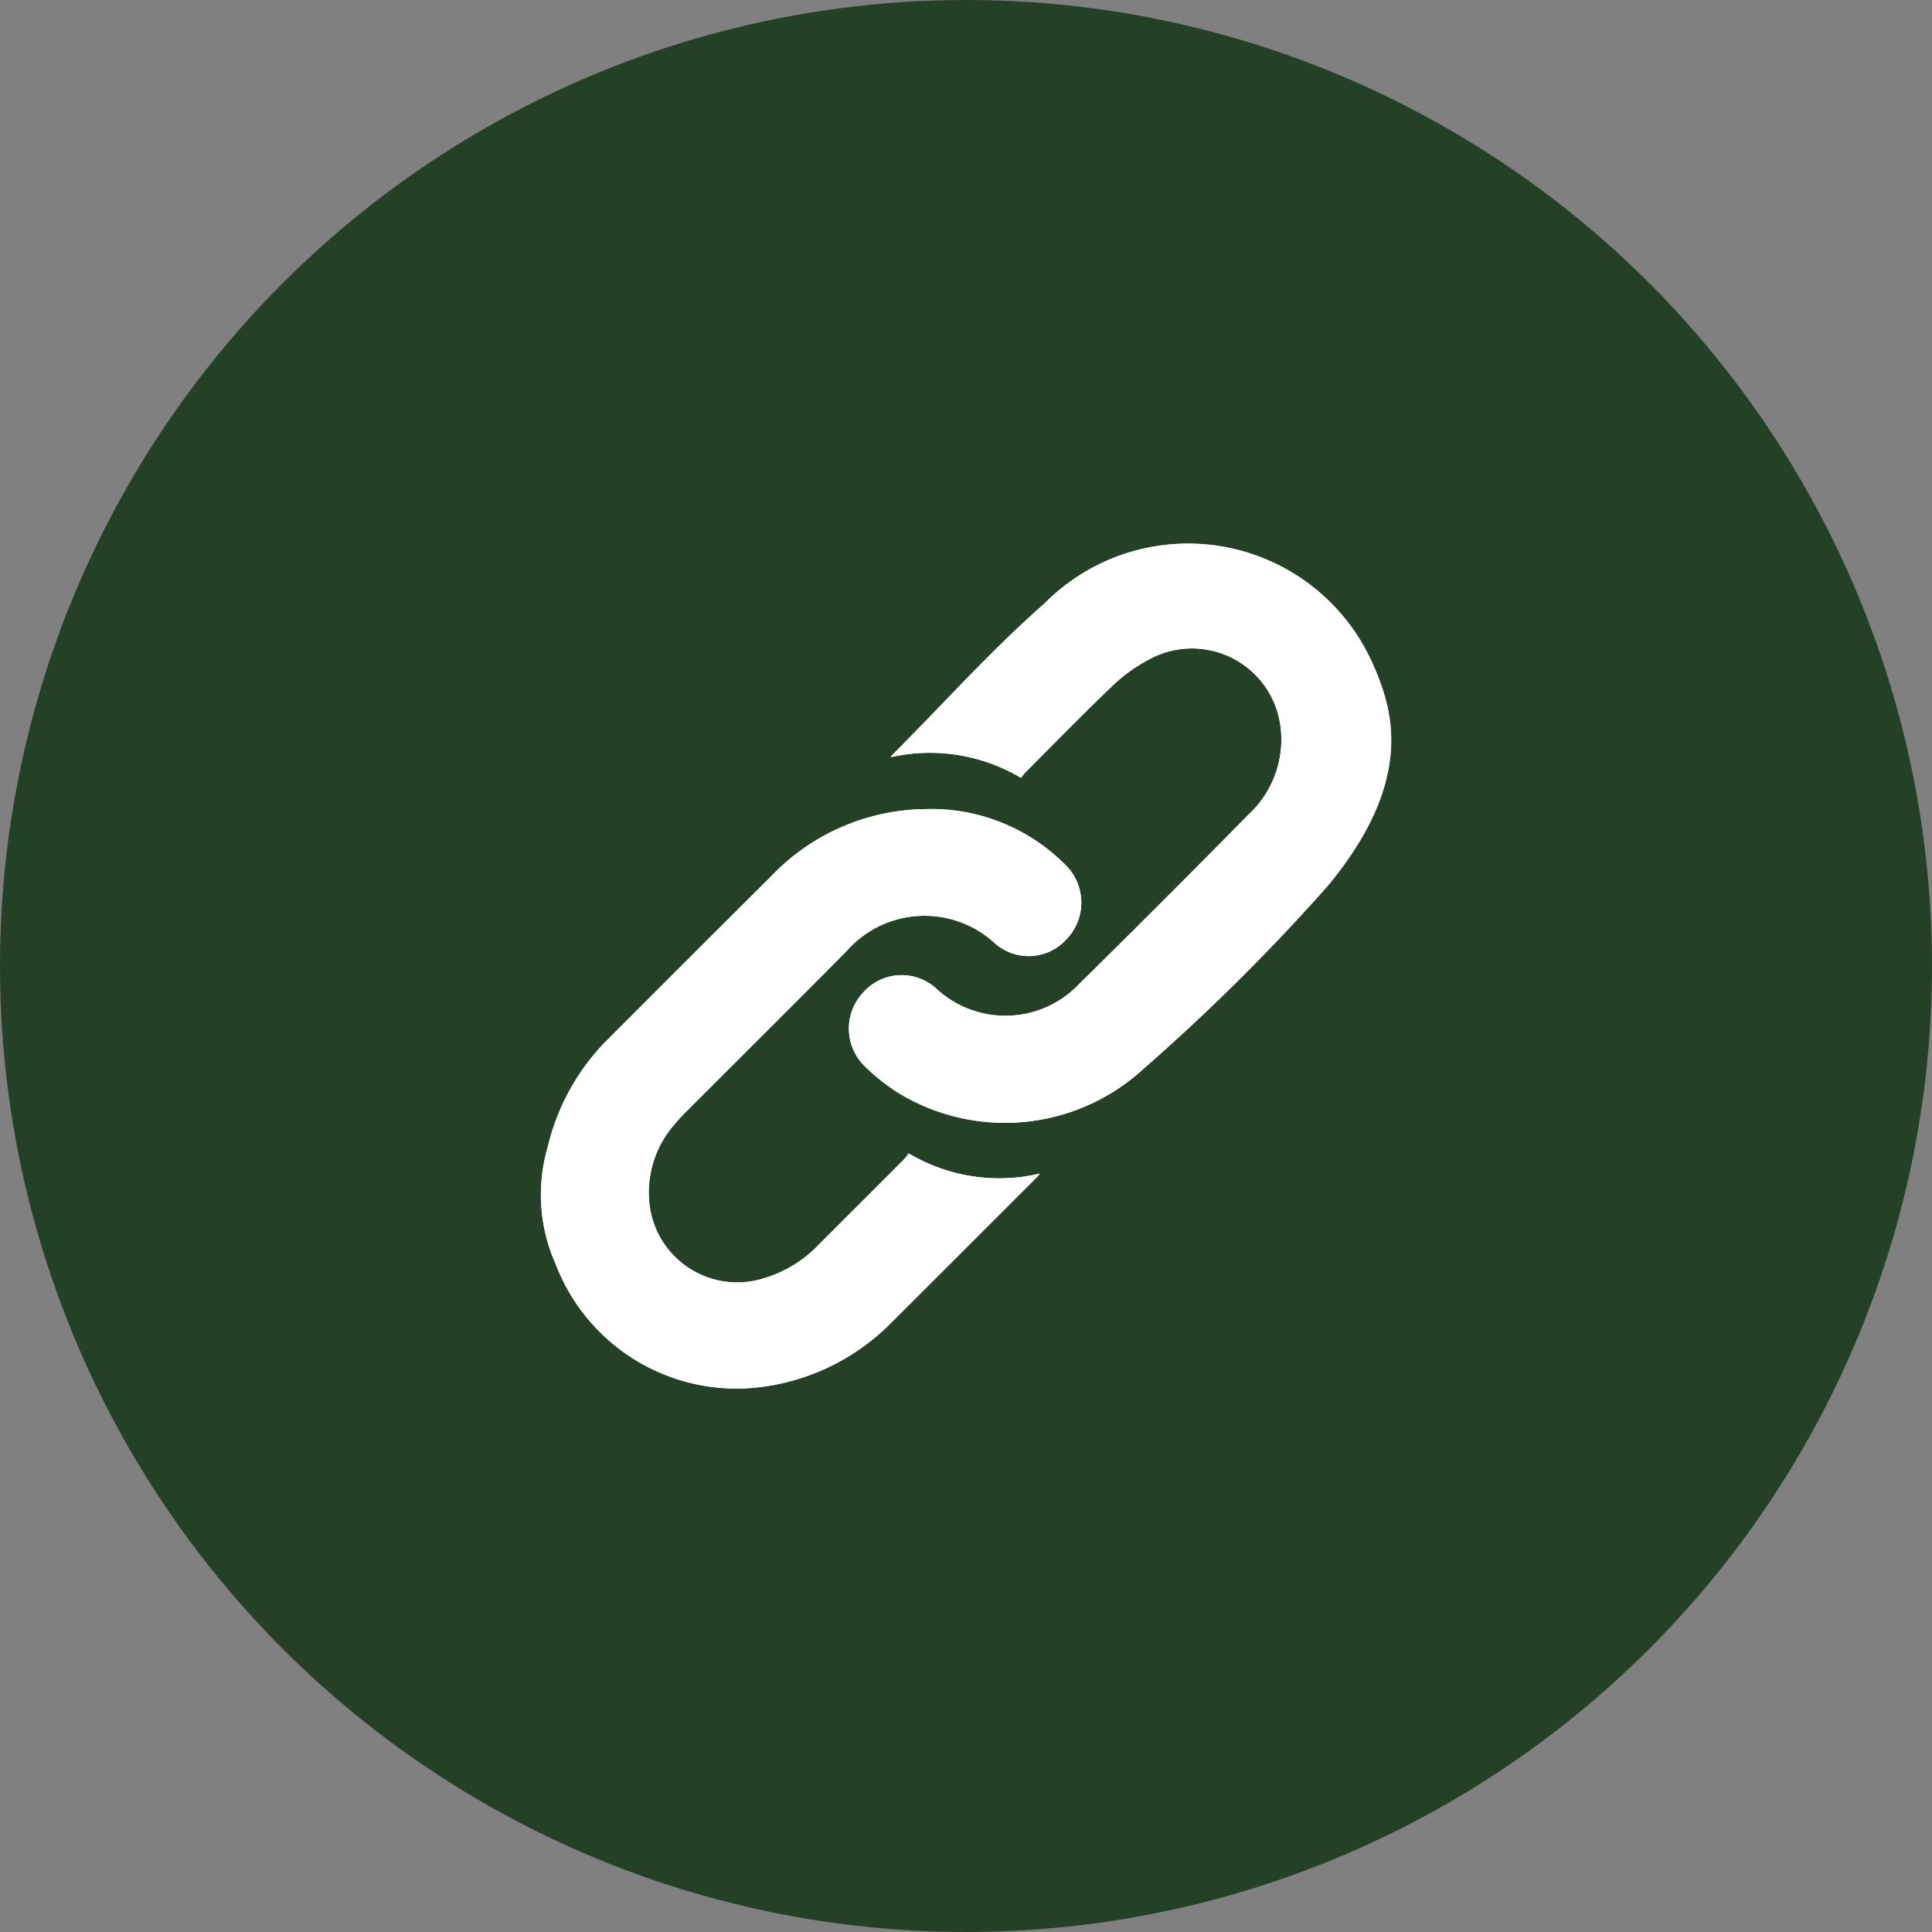 <svg xmlns="http://www.w3.org/2000/svg" xmlns:xlink="http://www.w3.org/1999/xlink" width="44" height="44" viewBox="0 0 44 44">
  <rect x="0" y="0" width="44" height="44" fill="#808080" stroke="none"/>
  <defs>
    <clipPath id="clip-path">
      <rect id="Rectangle_2565" data-name="Rectangle 2565" width="19.833" height="19.713" fill="#fff"/>
    </clipPath>
  </defs>
  <g id="Group_2235" data-name="Group 2235" transform="translate(-956 -2517)">
    <circle id="Ellipse_51" data-name="Ellipse 51" cx="22" cy="22" r="22" transform="translate(956 2517)" fill="#244127"/>
    <g id="Group_2227" data-name="Group 2227" transform="translate(968.084 2529.144)">
      <g id="Group_2226" data-name="Group 2226" transform="translate(0 0)" clip-path="url(#clip-path)">
        <path id="Path_2540" data-name="Path 2540" d="M8.875,21.134a1.163,1.163,0,0,1-.11.14c-.645.648-1.293,1.293-1.939,1.94a2.838,2.838,0,0,1-1.233.76,2.012,2.012,0,0,1-2.612-1.608,2.358,2.358,0,0,1,.6-1.938c.064-.078.135-.152.206-.224,1.225-1.226,2.456-2.447,3.675-3.679a2.362,2.362,0,0,1,3.375-.176,1.16,1.16,0,0,0,1.644-.105,1.2,1.2,0,0,0-.042-1.685,4.305,4.305,0,0,0-3.2-1.265,4.925,4.925,0,0,0-3.486,1.519Q3.907,16.65,2.07,18.491a5.122,5.122,0,0,0-1.416,2.5A3.864,3.864,0,0,0,.833,23.65a4.411,4.411,0,0,0,4.827,2.784,5.059,5.059,0,0,0,2.855-1.481q1.638-1.635,3.274-3.272a1.054,1.054,0,0,0,.071-.086,4.026,4.026,0,0,1-2.986-.461" transform="translate(-0.264 -7.011)" fill="#fff"/>
        <path id="Path_2541" data-name="Path 2541" d="M8.875,21.134a1.163,1.163,0,0,1-.11.14c-.645.648-1.293,1.293-1.939,1.94a2.838,2.838,0,0,1-1.233.76,2.012,2.012,0,0,1-2.612-1.608,2.358,2.358,0,0,1,.6-1.938c.064-.078.135-.152.206-.224,1.225-1.226,2.456-2.447,3.675-3.679a2.362,2.362,0,0,1,3.375-.176,1.16,1.16,0,0,0,1.644-.105,1.2,1.2,0,0,0-.042-1.685,4.305,4.305,0,0,0-3.2-1.265,4.925,4.925,0,0,0-3.486,1.519Q3.907,16.65,2.07,18.491a5.122,5.122,0,0,0-1.416,2.5A3.864,3.864,0,0,0,.833,23.65a4.411,4.411,0,0,0,4.827,2.784,5.059,5.059,0,0,0,2.855-1.481q1.638-1.635,3.274-3.272a1.054,1.054,0,0,0,.071-.086A4.026,4.026,0,0,1,8.875,21.134Z" transform="translate(-0.264 -7.011)" fill="#fff"/>
        <path id="Path_2542" data-name="Path 2542" d="M27.307,3.325a4.6,4.6,0,0,0-7.517-1.457c-1.226,1.076-2.314,2.3-3.469,3.453a.161.161,0,0,0-.026.043,4.055,4.055,0,0,1,2.963.471c.032-.038.073-.1.122-.145.641-.643,1.275-1.294,1.931-1.921a3.61,3.61,0,0,1,.821-.606,2.033,2.033,0,0,1,3.032,1.461,2.323,2.323,0,0,1-.719,2.043q-1.917,1.948-3.864,3.866a2.312,2.312,0,0,1-3.243.109,1.168,1.168,0,0,0-1.662.07,1.2,1.2,0,0,0,.034,1.7,4.564,4.564,0,0,0,.743.59,4.661,4.661,0,0,0,5.6-.544,46.208,46.208,0,0,0,4.189-4.159c2.056-2.47,1.434-4.1,1.07-4.97" transform="translate(-8.091 -0.264)" fill="#fff"/>
        <path id="Path_2543" data-name="Path 2543" d="M27.307,3.325a4.6,4.6,0,0,0-7.517-1.457c-1.226,1.076-2.314,2.3-3.469,3.453a.161.161,0,0,0-.026.043,4.055,4.055,0,0,1,2.963.471c.032-.038.073-.1.122-.145.641-.643,1.275-1.294,1.931-1.921a3.61,3.61,0,0,1,.821-.606,2.033,2.033,0,0,1,3.032,1.461,2.323,2.323,0,0,1-.719,2.043q-1.917,1.948-3.864,3.866a2.312,2.312,0,0,1-3.243.109,1.168,1.168,0,0,0-1.662.07,1.2,1.2,0,0,0,.034,1.7,4.564,4.564,0,0,0,.743.59,4.661,4.661,0,0,0,5.6-.544,46.208,46.208,0,0,0,4.189-4.159C28.293,5.825,27.671,4.2,27.307,3.325Z" transform="translate(-8.091 -0.264)" fill="#fff"/>
      </g>
    </g>
  </g>
</svg>
